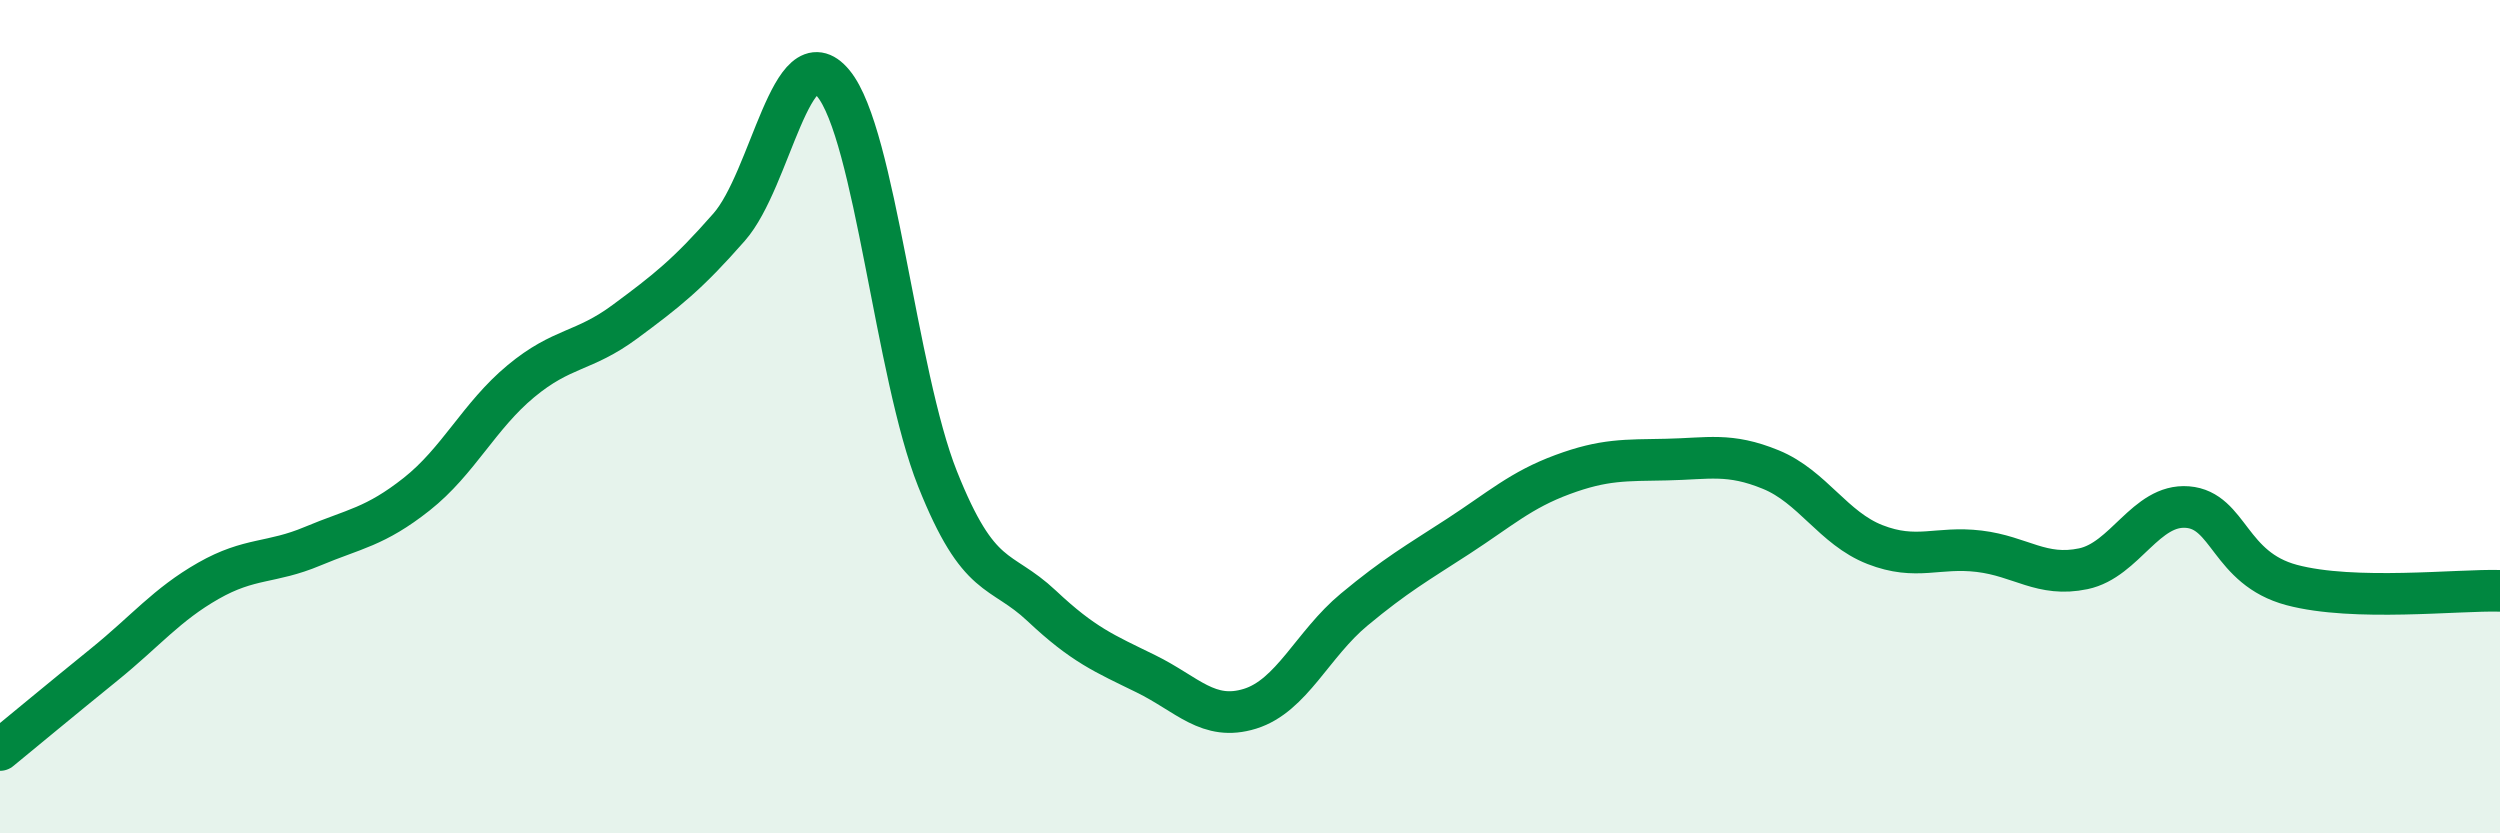 
    <svg width="60" height="20" viewBox="0 0 60 20" xmlns="http://www.w3.org/2000/svg">
      <path
        d="M 0,18 C 0.5,17.59 1.5,16.76 2.5,15.95 C 3.5,15.14 4,14.51 5,13.94 C 6,13.37 6.5,13.53 7.5,13.11 C 8.5,12.69 9,12.65 10,11.86 C 11,11.07 11.5,9.98 12.5,9.15 C 13.5,8.32 14,8.46 15,7.72 C 16,6.98 16.5,6.59 17.5,5.45 C 18.5,4.31 19,0.79 20,2 C 21,3.21 21.5,8.98 22.5,11.49 C 23.5,14 24,13.6 25,14.54 C 26,15.48 26.5,15.68 27.5,16.17 C 28.5,16.66 29,17.32 30,17.01 C 31,16.7 31.5,15.46 32.5,14.63 C 33.5,13.8 34,13.52 35,12.87 C 36,12.22 36.5,11.76 37.5,11.39 C 38.5,11.02 39,11.05 40,11.03 C 41,11.01 41.5,10.86 42.5,11.27 C 43.5,11.68 44,12.68 45,13.07 C 46,13.46 46.5,13.11 47.5,13.23 C 48.5,13.35 49,13.86 50,13.65 C 51,13.44 51.5,12.09 52.5,12.17 C 53.5,12.25 53.5,13.64 55,14.04 C 56.5,14.44 59,14.15 60,14.18L60 20L0 20Z"
        fill="#008740"
        opacity="0.1"
        stroke-linecap="round"
        stroke-linejoin="round"
      />
      <path
        d="M 0,18 C 0.5,17.59 1.5,16.76 2.5,15.95 C 3.5,15.14 4,14.51 5,13.94 C 6,13.37 6.5,13.53 7.5,13.11 C 8.5,12.69 9,12.65 10,11.86 C 11,11.07 11.5,9.98 12.5,9.15 C 13.5,8.32 14,8.46 15,7.72 C 16,6.98 16.5,6.59 17.5,5.45 C 18.5,4.31 19,0.79 20,2 C 21,3.21 21.5,8.98 22.5,11.49 C 23.5,14 24,13.6 25,14.54 C 26,15.48 26.5,15.68 27.5,16.17 C 28.5,16.66 29,17.32 30,17.01 C 31,16.7 31.5,15.46 32.5,14.63 C 33.5,13.8 34,13.52 35,12.87 C 36,12.22 36.5,11.76 37.5,11.39 C 38.5,11.02 39,11.05 40,11.03 C 41,11.01 41.5,10.86 42.5,11.27 C 43.5,11.68 44,12.68 45,13.07 C 46,13.46 46.5,13.11 47.5,13.23 C 48.5,13.35 49,13.86 50,13.65 C 51,13.44 51.5,12.09 52.5,12.17 C 53.5,12.25 53.5,13.64 55,14.04 C 56.5,14.44 59,14.15 60,14.18"
        stroke="#008740"
        stroke-width="1"
        fill="none"
        stroke-linecap="round"
        stroke-linejoin="round"
      />
    </svg>
  